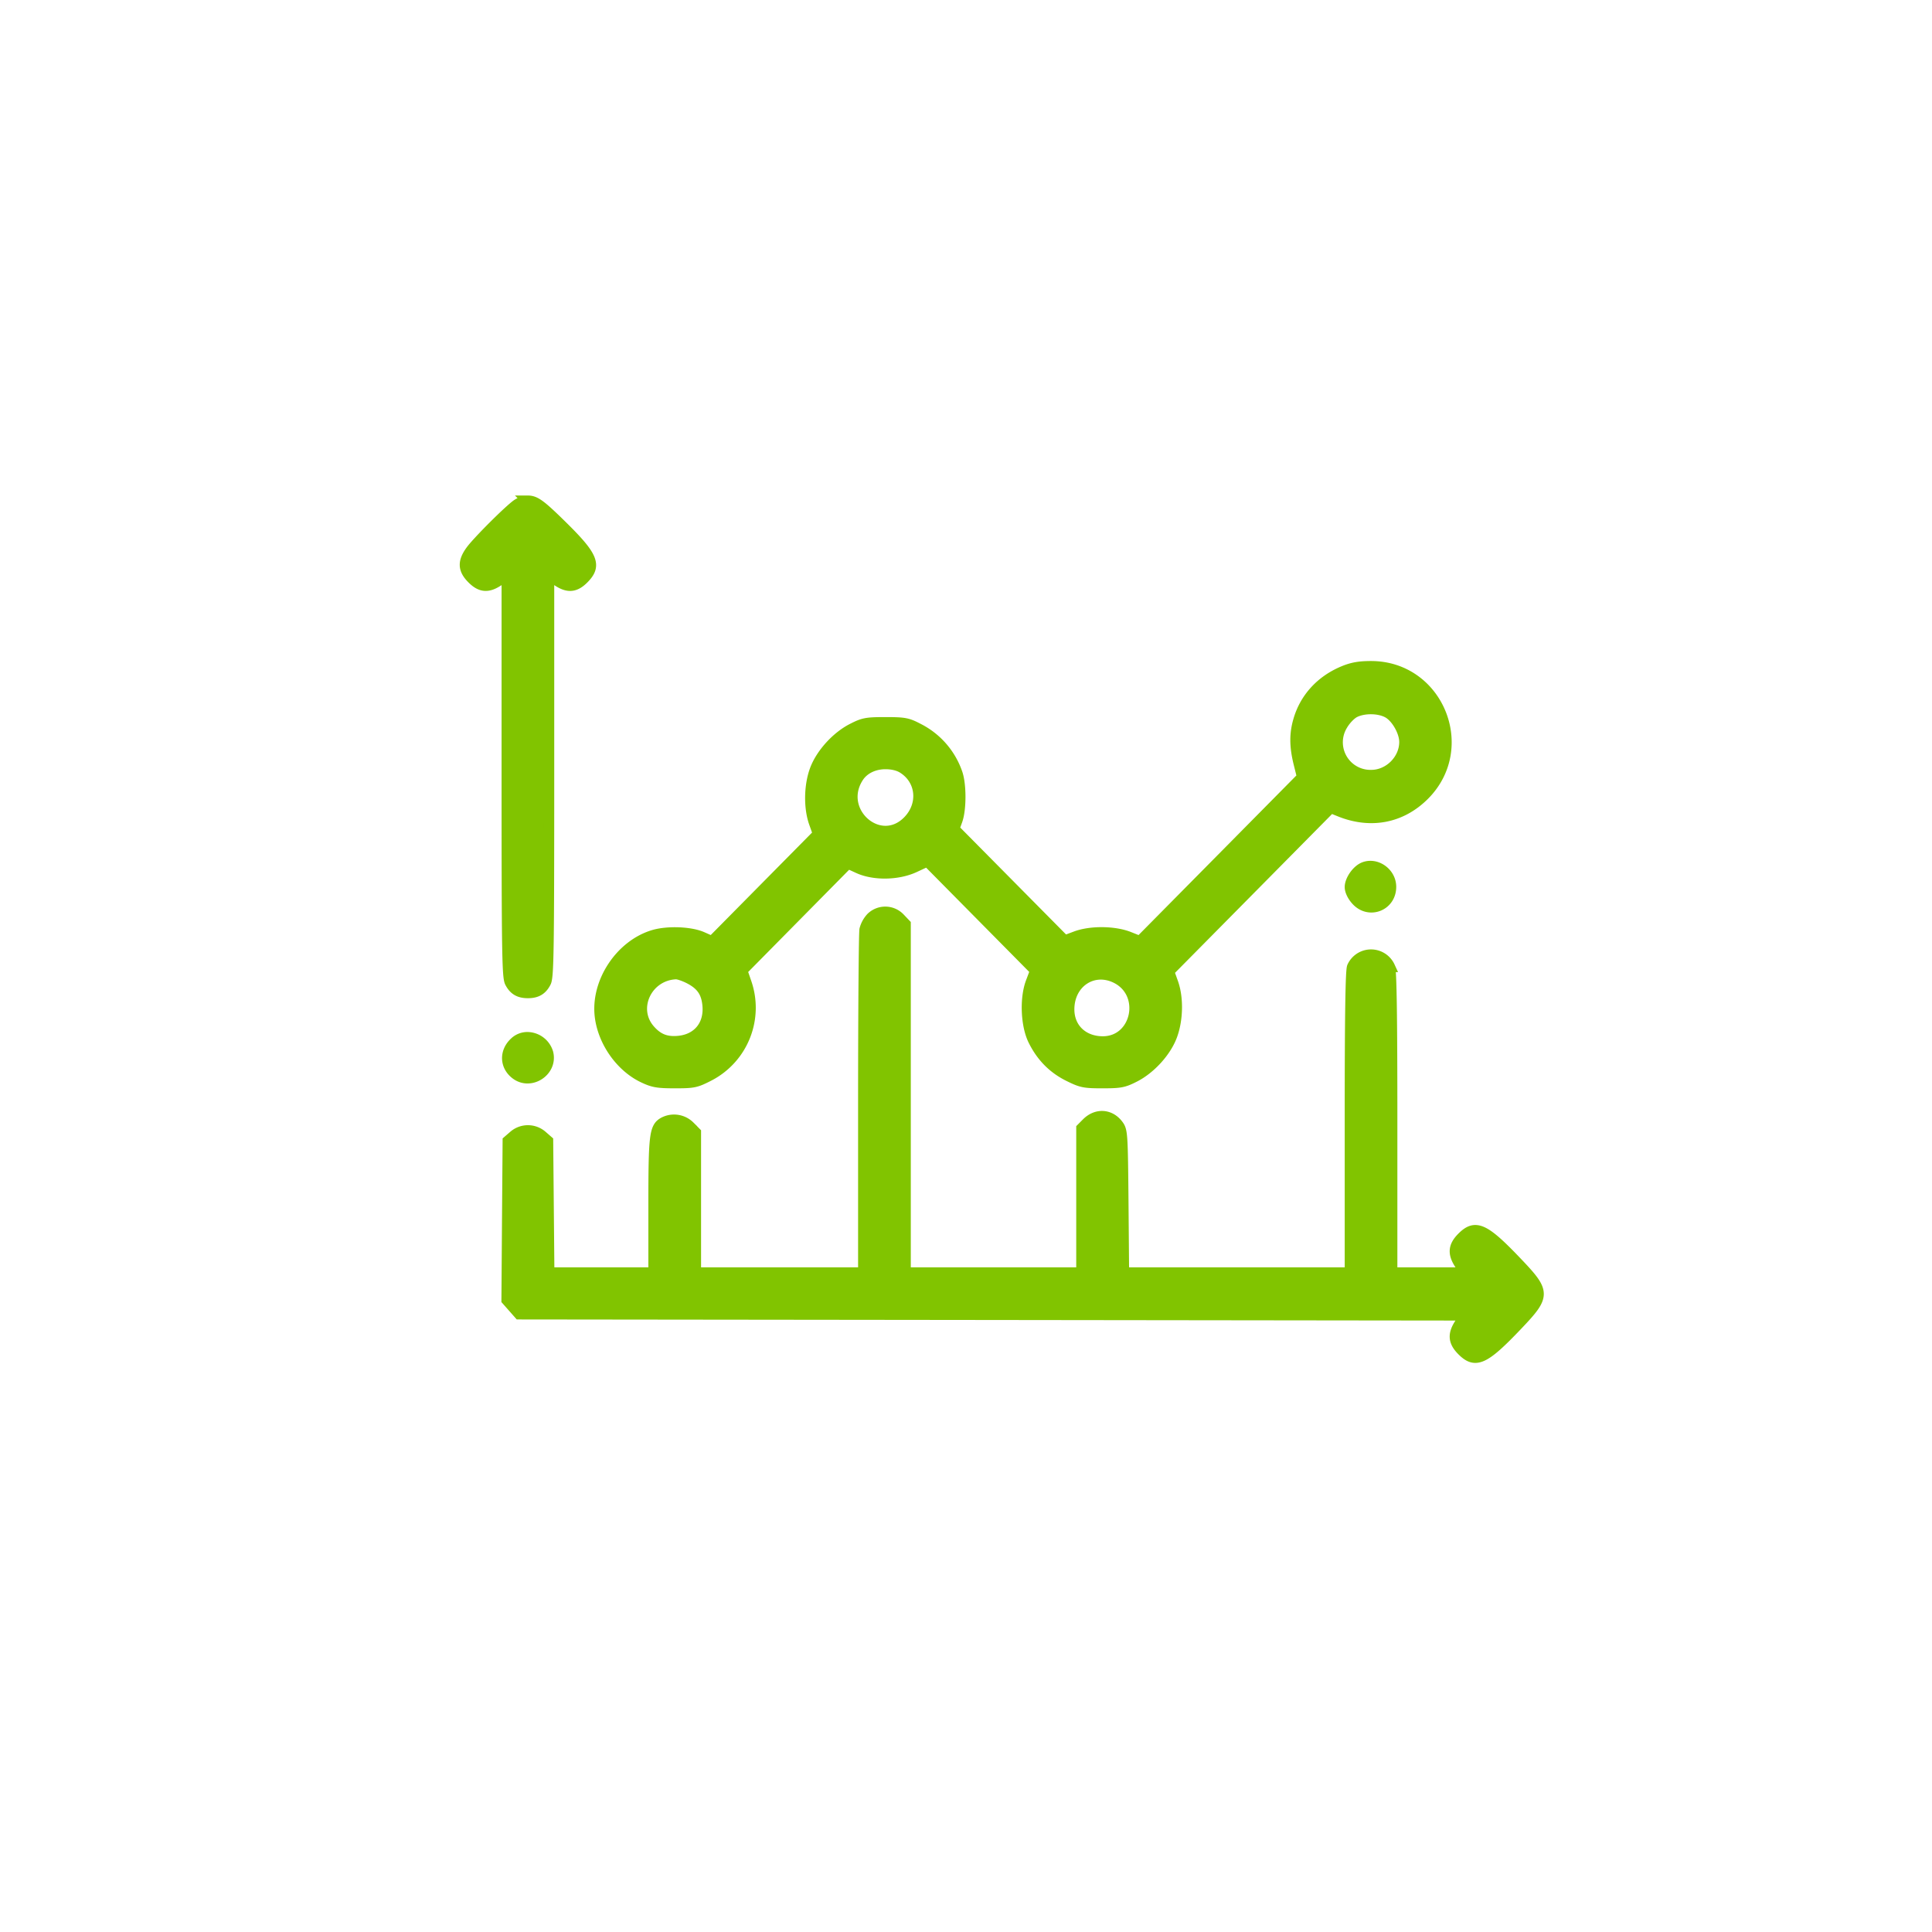 <?xml version="1.0" encoding="UTF-8"?> <svg xmlns="http://www.w3.org/2000/svg" width="54" height="54" fill="none"> <path fill-rule="evenodd" clip-rule="evenodd" d="M14.46 14.097c-.218.147-1.101 1.027-1.294 1.29-.23.313-.222.528.03.782.244.247.45.26.754.051l.219-.15v5.606c0 4.884.011 5.628.088 5.779.107.209.253.295.498.295s.391-.086.498-.295c.077-.15.088-.895.088-5.779V16.07l.22.15c.304.21.51.196.753-.05.366-.37.26-.622-.63-1.495-.575-.565-.727-.675-.929-.675a.63.63 0 0 0-.295.097Zm23.088 4.667c-.624.26-1.07.745-1.25 1.364-.113.38-.11.736.007 1.21l.095.382-2.27 2.296-2.27 2.295-.302-.12c-.41-.163-1.074-.17-1.49-.014l-.31.116-1.546-1.562-1.546-1.562.087-.243c.11-.311.11-1.002-.002-1.318a2.195 2.195 0 0 0-1.092-1.245c-.292-.153-.379-.17-.909-.17-.533 0-.617.016-.929.176-.442.226-.87.7-1.036 1.143-.166.443-.176 1.064-.025 1.489l.11.308-1.486 1.503-1.485 1.502-.27-.12c-.324-.145-.964-.17-1.357-.055-.924.273-1.61 1.306-1.5 2.26.083.714.576 1.415 1.207 1.716.277.132.402.154.886.154.527 0 .587-.013.964-.207a2.142 2.142 0 0 0 1.023-2.608l-.112-.326 1.48-1.499 1.48-1.499.29.133c.441.202 1.112.19 1.578-.029l.35-.163 1.511 1.528 1.512 1.529-.123.326c-.17.452-.14 1.205.068 1.623.224.454.546.781.98.997.36.179.438.195.95.195.502 0 .593-.018.9-.175.443-.227.872-.7 1.037-1.144.168-.45.18-1.06.028-1.484l-.112-.313 2.263-2.288 2.263-2.289.25.101c.866.35 1.72.186 2.36-.454 1.324-1.326.387-3.597-1.484-3.597-.327 0-.525.035-.773.138Zm1.241 1.154c.24.13.47.532.47.82 0 .497-.436.931-.934.93a.921.921 0 0 1-.805-1.404c.085-.147.235-.303.344-.357.26-.129.676-.124.925.011ZM25.23 21.465c.532.328.6 1.03.144 1.489-.791.796-2.001-.278-1.385-1.23.152-.235.436-.374.761-.374.187 0 .36.041.48.115Zm12.88 2.785c-.187.08-.375.353-.375.544 0 .102.066.244.17.36.352.4.97.166.97-.367 0-.394-.417-.686-.766-.537Zm-13.755 1.397a.78.78 0 0 0-.184.333c-.02.102-.037 2.302-.037 4.89v4.703h-4.689v-3.92l-.172-.174a.618.618 0 0 0-.716-.109c-.26.14-.285.349-.285 2.335v1.868h-2.926l-.017-1.842-.017-1.843-.164-.143a.602.602 0 0 0-.785 0l-.165.143-.017 2.225-.016 2.224.173.196.173.196 13.226.015 13.226.016-.149.22c-.207.308-.193.516.051.763.373.377.62.265 1.542-.704.79-.829.79-.917 0-1.746-.922-.969-1.169-1.08-1.542-.703-.244.246-.258.454-.05.762l.148.221h-2.056v-4.212c0-2.985-.019-4.25-.065-4.34a.573.573 0 0 0-1.042 0c-.046.09-.065 1.355-.065 4.34v4.212h-6.326l-.017-1.98c-.017-1.894-.023-1.99-.139-2.146-.226-.306-.607-.329-.88-.052l-.142.143v4.035h-4.924V25.83l-.158-.166a.559.559 0 0 0-.794-.017Zm-5.087 1.703c.335.173.48.382.514.743.053.553-.272.955-.813 1.008-.35.034-.584-.059-.811-.32-.515-.593-.079-1.523.732-1.559.066-.003.236.055.378.128Zm11.927-.016c.869.43.587 1.78-.372 1.78-.556-.001-.944-.371-.944-.902 0-.747.671-1.196 1.316-.878Zm-16.81 1.804c-.283.265-.268.657.034.885.415.313 1.021-.088.896-.591a.606.606 0 0 0-.56-.437.51.51 0 0 0-.37.143Z" fill="#81C400" stroke="#81C400" stroke-width=".3"></path> </svg> 